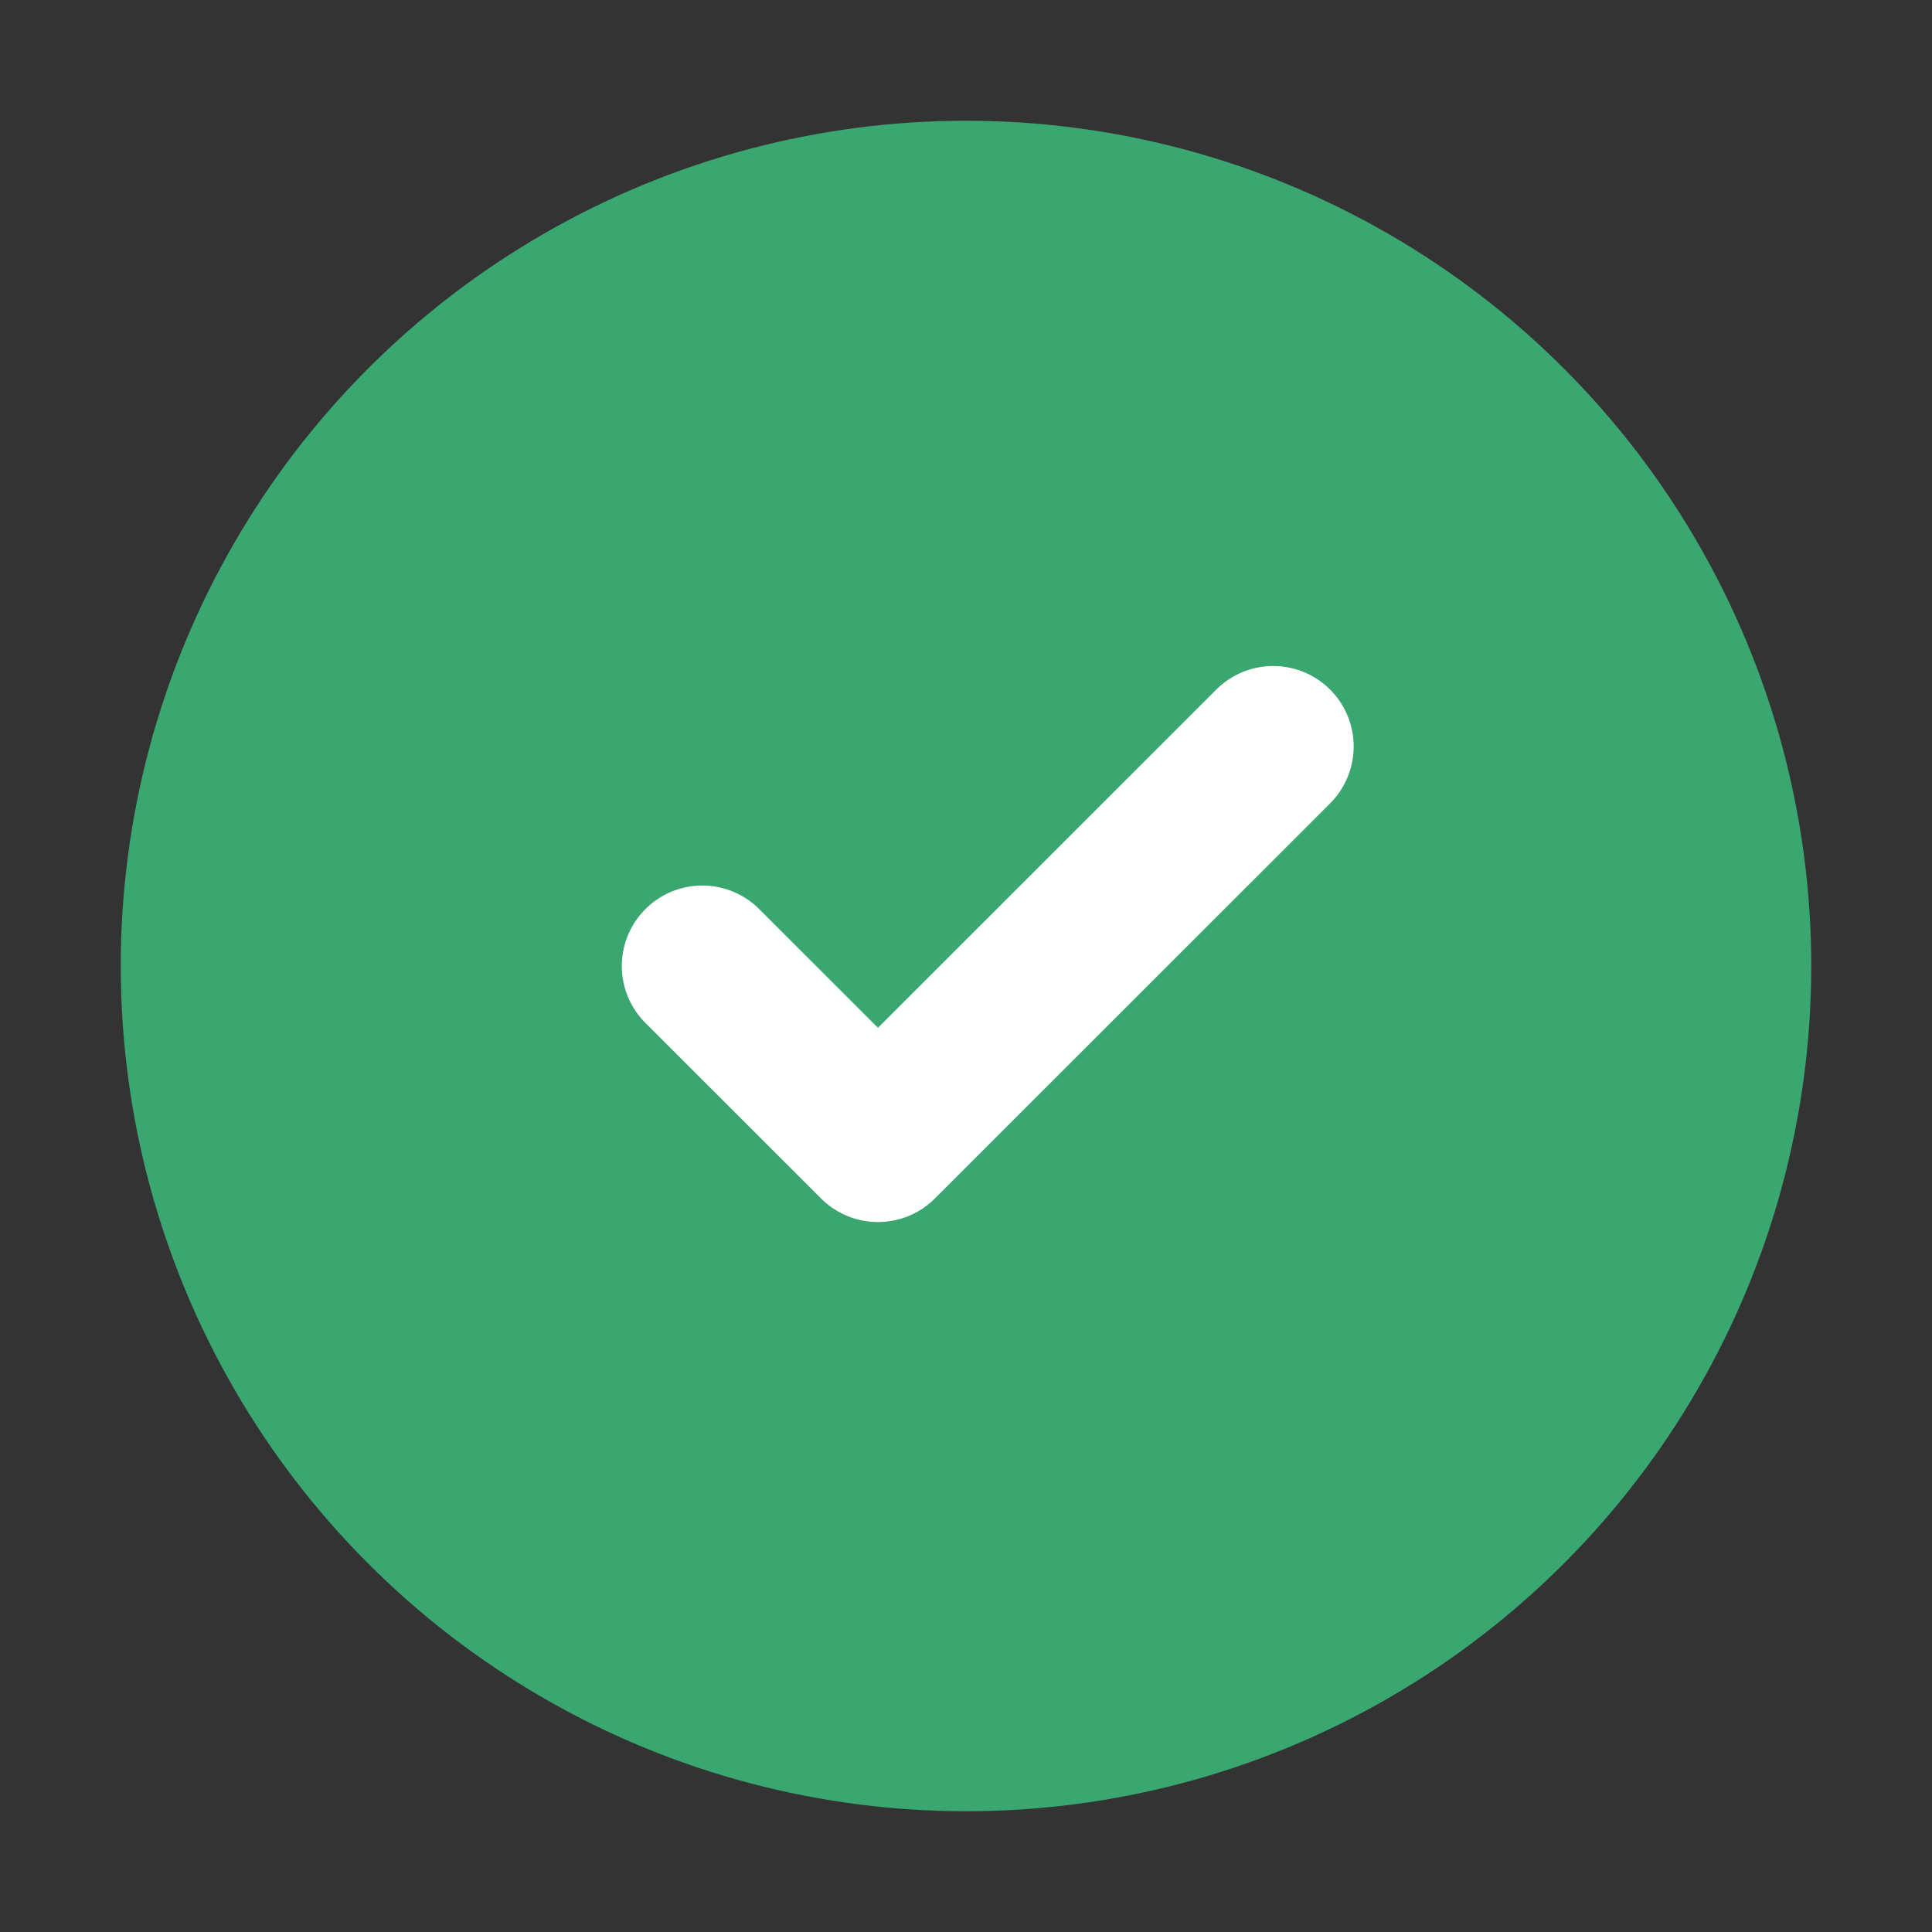 <?xml version="1.0" encoding="UTF-8"?> <svg xmlns="http://www.w3.org/2000/svg" width="16" height="16" viewBox="0 0 16 16" fill="none"><rect x="0" y="0" width="16" height="16" fill="#333333" stroke="none"/><g id="check-verified"><circle id="Ellipse" cx="8" cy="8" r="7" fill="#3AA670"></circle><path id="Icon" d="M5.816 8L7.271 9.454L10.544 6.182" stroke="white" stroke-width="1.333" stroke-linecap="round" stroke-linejoin="round"></path></g></svg> 